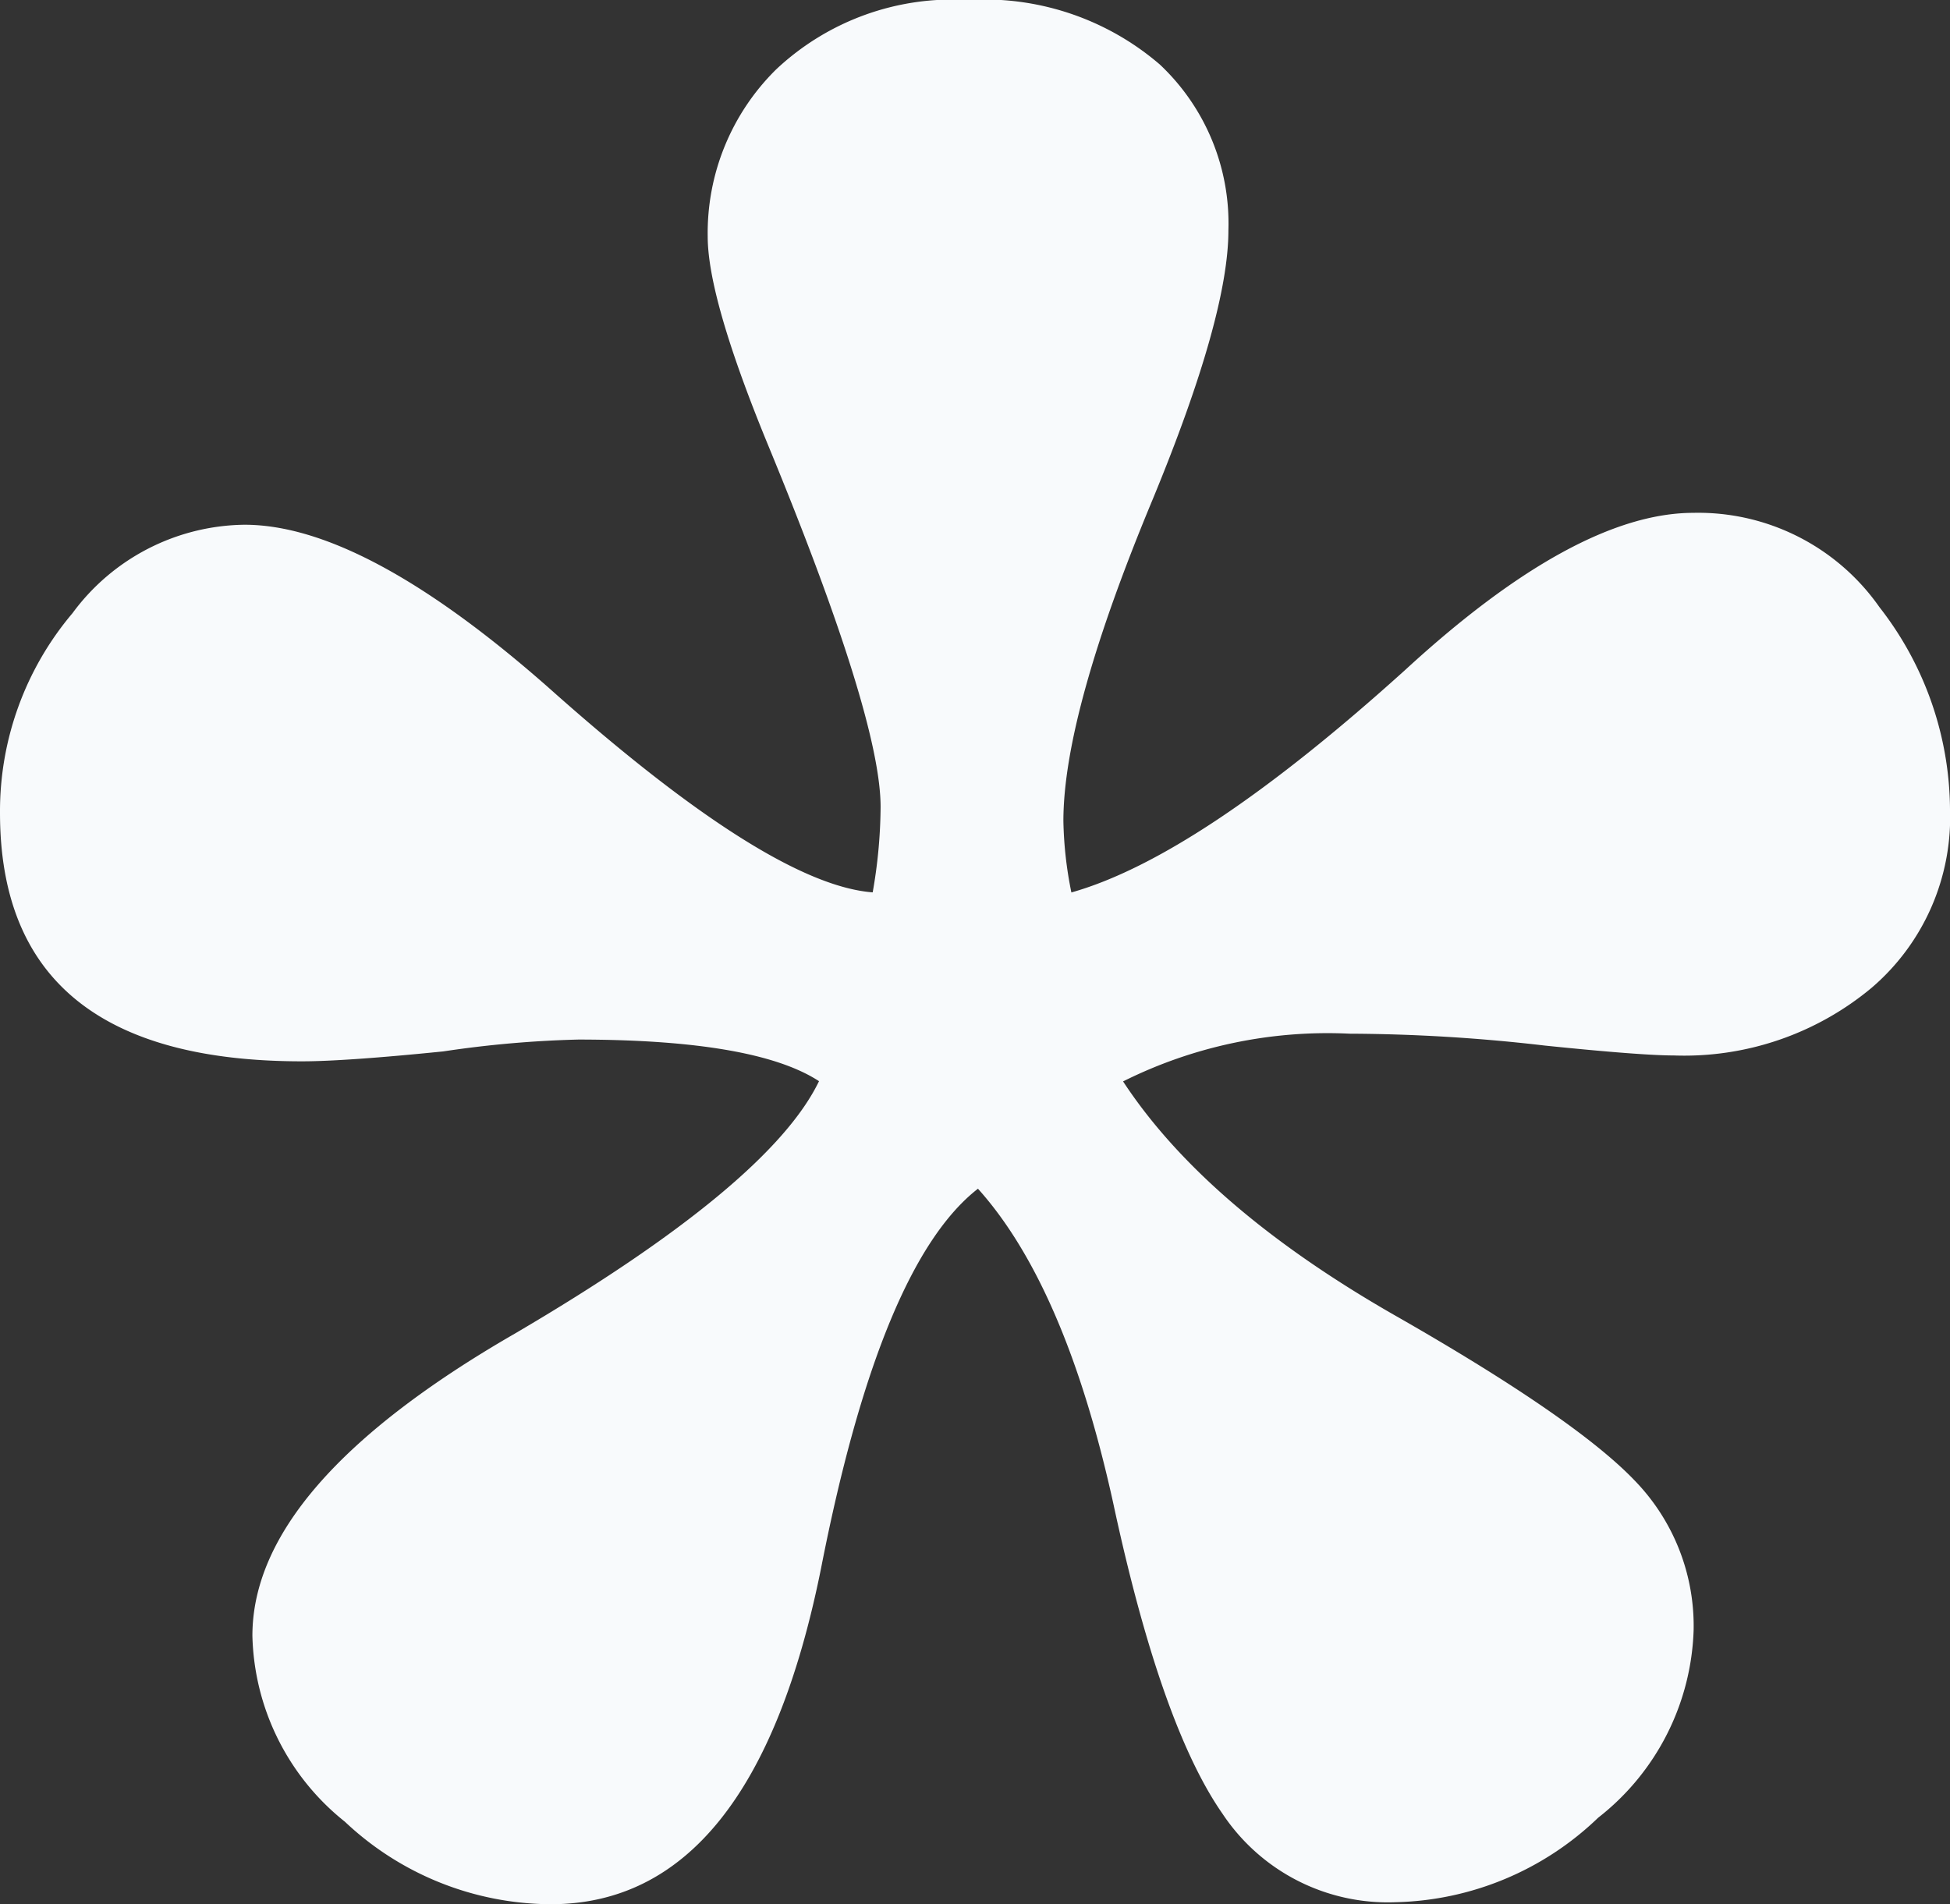 <?xml version="1.0" encoding="UTF-8"?>
<svg xmlns="http://www.w3.org/2000/svg" xmlns:xlink="http://www.w3.org/1999/xlink" width="65.832" height="64.287" viewBox="0 0 65.832 64.287">
  <rect x="0" y="0" width="65.832" height="64.287" fill="#333333" stroke="none"/>
  <defs>
    <clipPath id="clip-path">
      <rect id="Rectangle_17" data-name="Rectangle 17" width="65.832" height="64.287" fill="#f8fafc"></rect>
    </clipPath>
  </defs>
  <g id="Group_24" data-name="Group 24" clip-path="url(#clip-path)">
    <path id="Path_24" data-name="Path 24" d="M33.019,40.128q-3.291,2.556-5.3,12.816-2.281,11.344-9.127,11.342A10.187,10.187,0,0,1,11.643,61.5a8.272,8.272,0,0,1-3.122-6.278q0-5.092,8.86-10.2,8.588-5.037,10.269-8.522Q25.5,35.1,19.529,35.095a36.514,36.514,0,0,0-4.562.4c-2.241.227-3.829.335-4.767.335Q0,35.833,0,27.445A10.352,10.352,0,0,1,2.448,20.7a7.313,7.313,0,0,1,5.806-2.985q4.026,0,10.266,5.5,7.448,6.643,10.942,6.911a17.067,17.067,0,0,0,.267-2.886q0-3.016-3.826-12.28-2.011-4.9-2.011-6.979A7.753,7.753,0,0,1,26.2,2.346,8.691,8.691,0,0,1,32.68,0a9.079,9.079,0,0,1,6.476,2.178,7.365,7.365,0,0,1,2.315,5.6q0,2.886-2.548,9.061Q35.9,24.087,35.9,27.715a13.11,13.11,0,0,0,.27,2.414q4.292-1.21,11.274-7.516,5.767-5.3,9.732-5.3A7.468,7.468,0,0,1,63.452,20.5a11.185,11.185,0,0,1,2.38,6.812,7.575,7.575,0,0,1-2.65,6.039,9.877,9.877,0,0,1-6.675,2.281c-.72,0-2.172-.109-4.363-.335a58.419,58.419,0,0,0-6.579-.4,15.438,15.438,0,0,0-7.65,1.611q2.816,4.292,9.328,7.985,5.972,3.421,7.954,5.5a7.043,7.043,0,0,1,1.98,5.033,8.366,8.366,0,0,1-3.224,6.34,10.184,10.184,0,0,1-6.846,2.852,6.7,6.7,0,0,1-5.834-2.985q-2.081-2.984-3.693-10.5-1.611-7.313-4.562-10.6" transform="translate(0 0)" fill="#f8fafc"></path>
  </g>
</svg>
